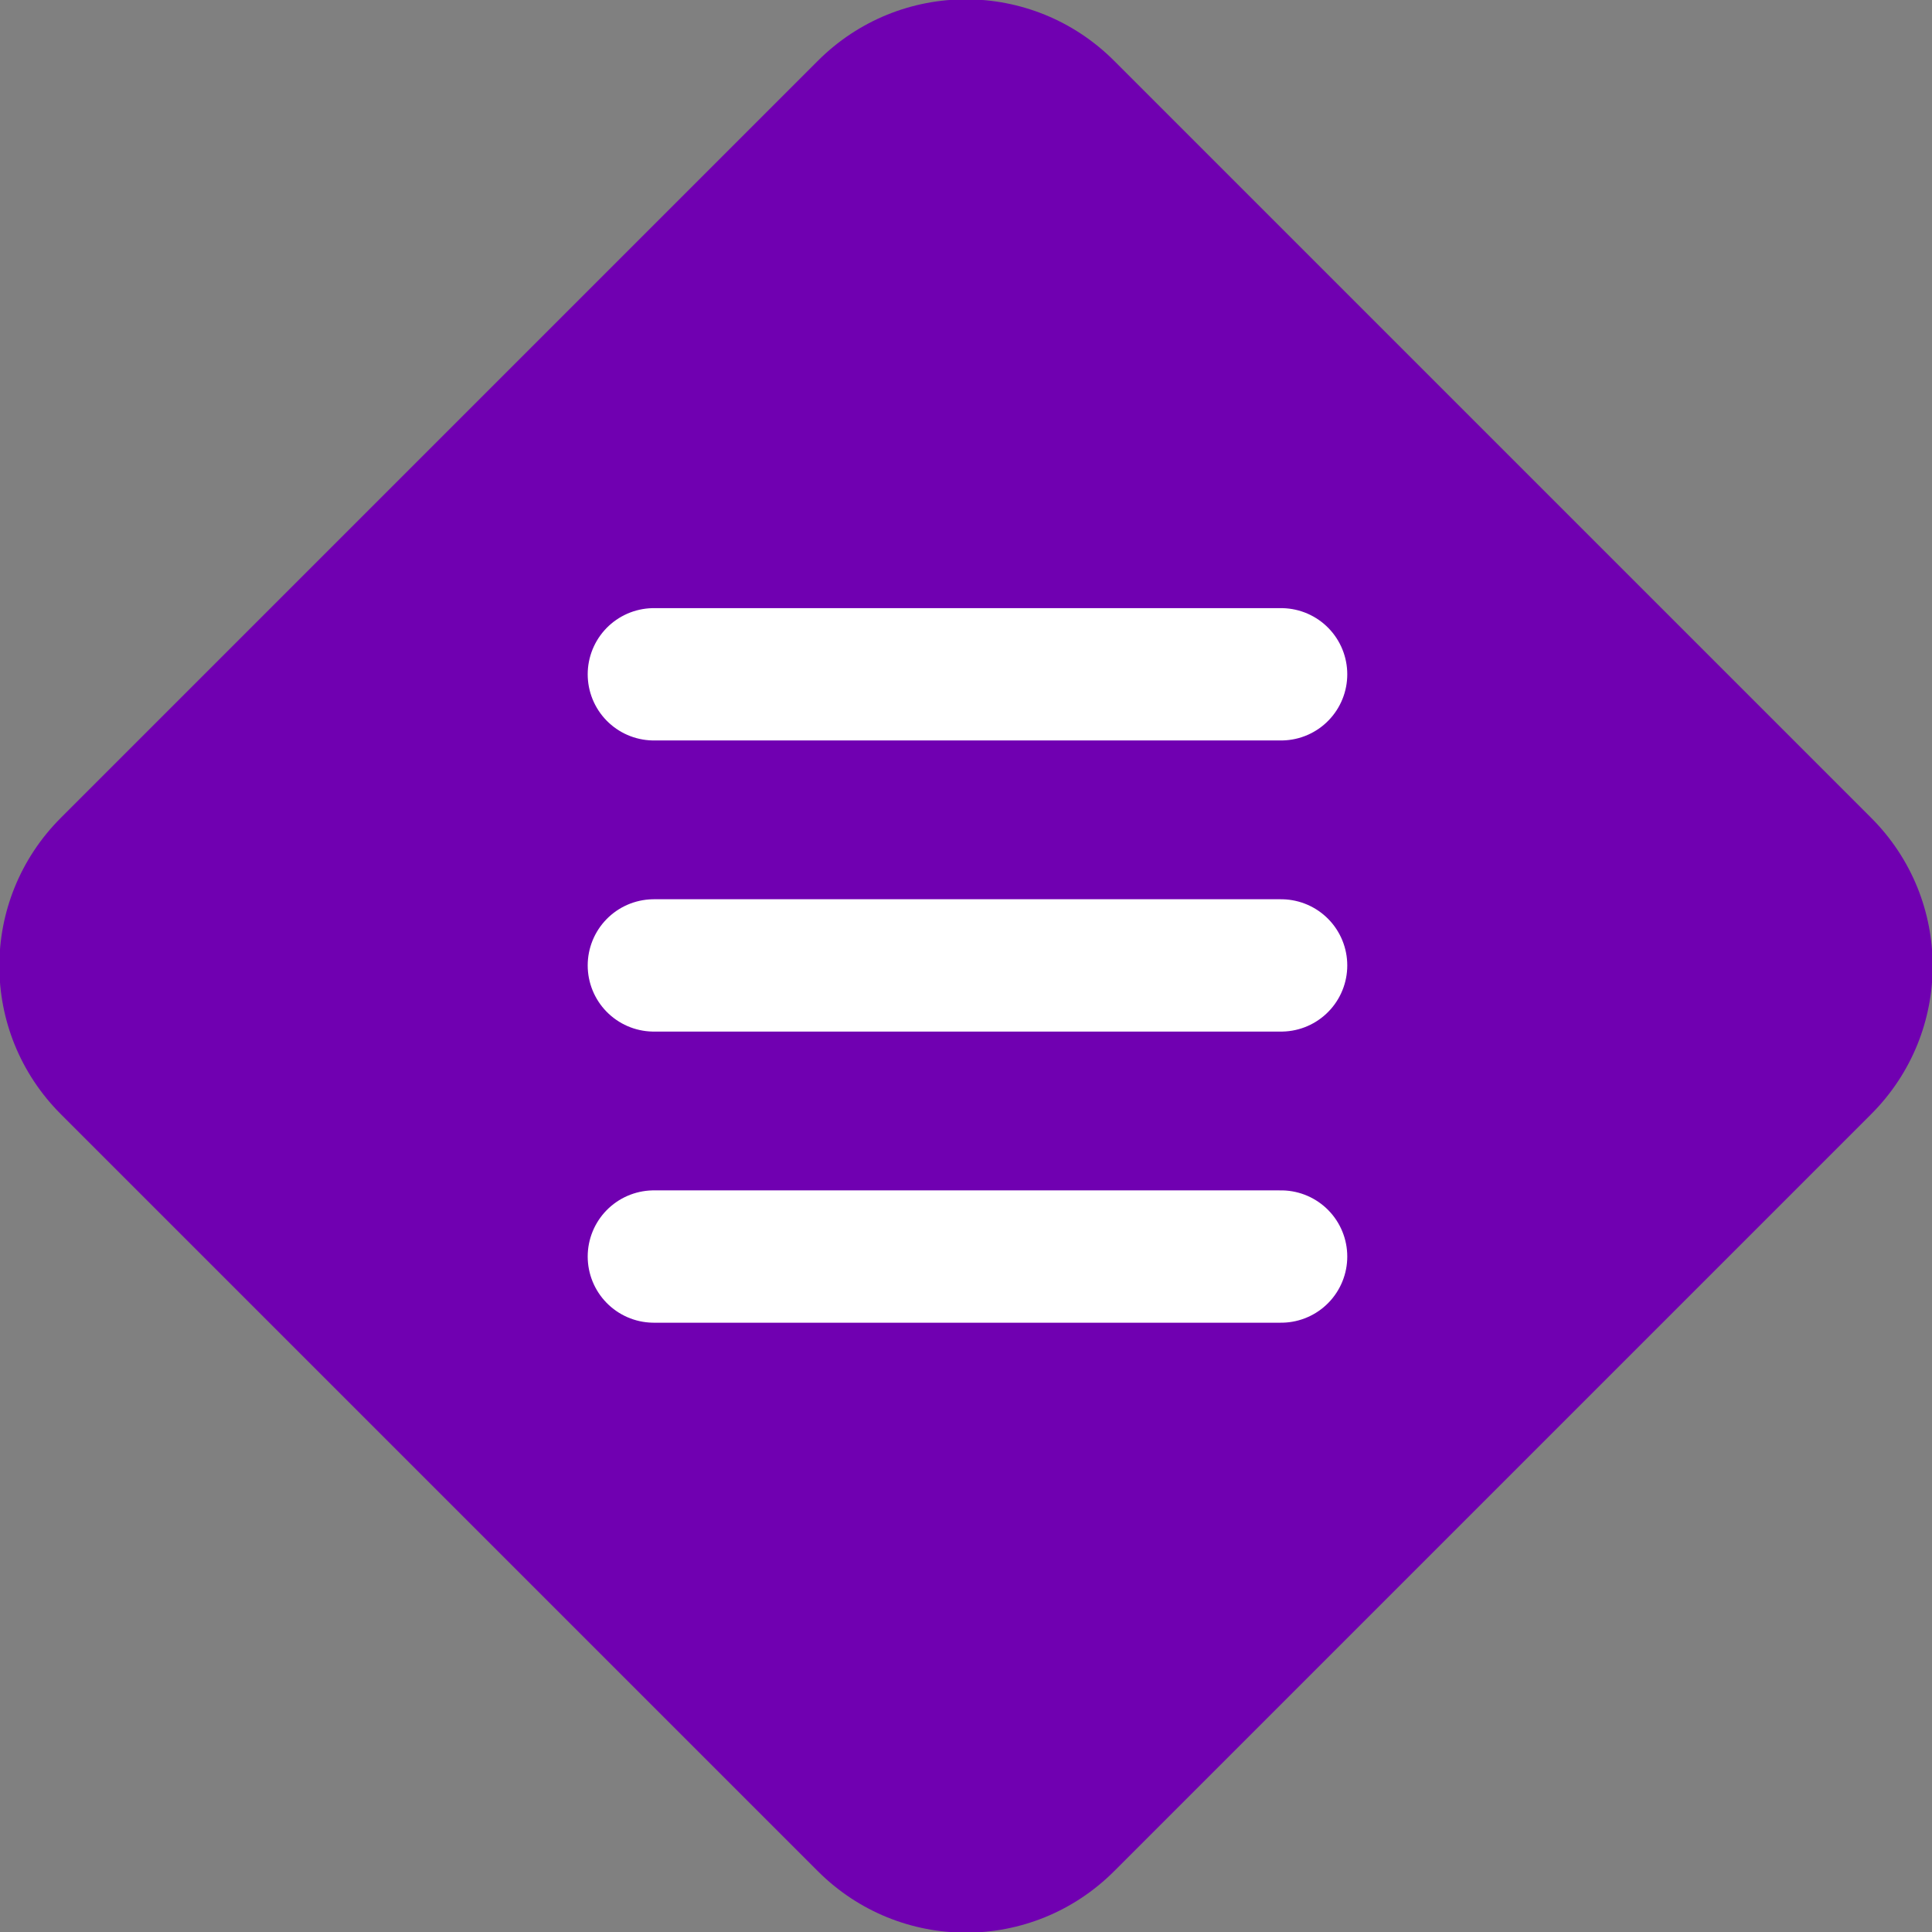 <?xml version="1.0" encoding="utf-8"?>
<!-- Generator: Adobe Illustrator 26.3.1, SVG Export Plug-In . SVG Version: 6.00 Build 0)  -->
<svg version="1.1" id="Calque_1" xmlns="http://www.w3.org/2000/svg" xmlns:xlink="http://www.w3.org/1999/xlink" x="0px" y="0px"
	 viewBox="0 0 73 73" style="enable-background:new 0 0 73 73;" xml:space="preserve">
<rect x="0" y="0" width="73" height="73" fill="#808080" stroke="none"/>
<style type="text/css">
	.st0{clip-path:url(#SVGID_00000011739212282478539800000014048266861524716422_);}
	.st1{fill:#7000B1;}
	.st2{fill:none;stroke:#FFFFFF;stroke-width:5;stroke-linecap:round;}
</style>
<g id="Groupe_381" transform="translate(0 0)">
	<g>
		<defs>
			<rect id="SVGID_1_" width="73" height="73"/>
		</defs>
		<clipPath id="SVGID_00000181775761658189691560000005937978393163242375_">
			<use xlink:href="#SVGID_1_"  style="overflow:visible;"/>
		</clipPath>
		
			<g id="Groupe_380" transform="translate(0 0)" style="clip-path:url(#SVGID_00000181775761658189691560000005937978393163242375_);">
			<path id="Tracé_278" class="st1" d="M2.3,30.9L30.9,2.3c3.1-3.1,8.1-3.1,11.2,0l28.6,28.6c3.1,3.1,3.1,8.1,0,11.2L42.1,70.7
				c-3.1,3.1-8.1,3.1-11.2,0L2.3,42.1C-0.8,39-0.8,34,2.3,30.9"/>
		</g>
	</g>
</g>
<g id="Groupe_382" transform="translate(-150.994 -734.222)">
	<path id="Tracé_279" class="st2" d="M175.7,759.7h23.7"/>
	<path id="Tracé_280" class="st2" d="M175.7,770.7h23.7"/>
	<path id="Tracé_281" class="st2" d="M175.7,781.7h23.7"/>
</g>
</svg>
